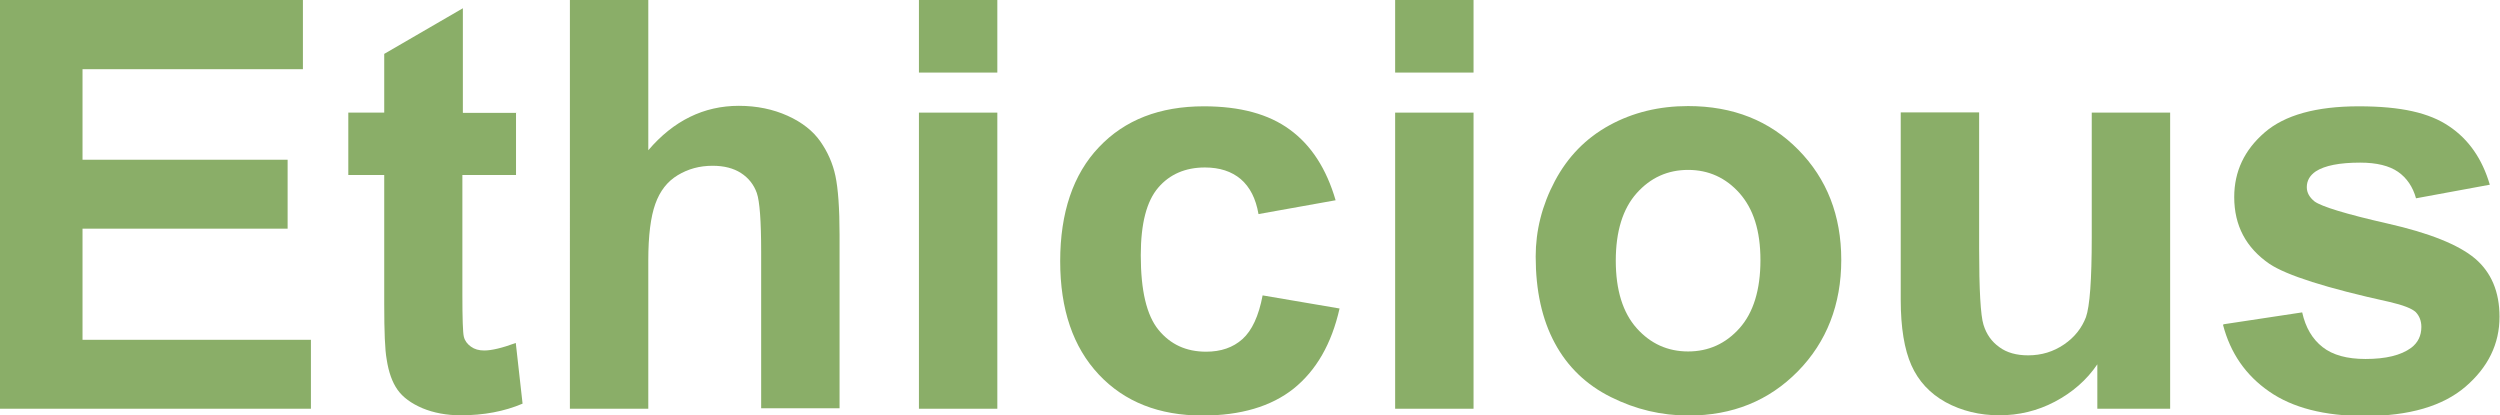<?xml version="1.0" encoding="UTF-8"?>
<svg xmlns="http://www.w3.org/2000/svg" id="Layer_3" data-name="Layer 3" viewBox="0 0 103 17.11">
  <defs>
    <style>
      .cls-1 {
        fill: #8aae68;
        stroke-width: 0px;
      }

      .cls-2 {
        isolation: isolate;
      }
    </style>
  </defs>
  <g class="cls-2">
    <path class="cls-1" d="M0,16.84V0h12.48v2.85H3.4v3.73h8.45v2.84H3.4v4.58h9.41v2.84H0Z"></path>
    <path class="cls-1" d="M21.26,4.64v2.57h-2.21v4.92c0,1,.02,1.58.06,1.74.04.17.14.3.29.41.15.11.33.16.55.16.3,0,.73-.1,1.3-.31l.28,2.5c-.75.32-1.6.48-2.55.48-.58,0-1.11-.1-1.57-.29-.47-.2-.81-.45-1.03-.76-.22-.31-.37-.73-.45-1.26-.07-.38-.1-1.13-.1-2.27v-5.32h-1.48v-2.57h1.48v-2.42l3.24-1.88v4.31h2.21Z"></path>
    <path class="cls-1" d="M26.71,0v6.19c1.04-1.22,2.29-1.83,3.73-1.83.74,0,1.41.14,2.01.41s1.05.63,1.35,1.06c.3.43.51.9.62,1.42.11.52.17,1.33.17,2.42v7.15h-3.23v-6.44c0-1.28-.06-2.09-.18-2.43-.12-.34-.34-.62-.65-.82s-.7-.3-1.17-.3c-.54,0-1.01.13-1.44.39s-.73.65-.92,1.18-.29,1.3-.29,2.33v6.11h-3.23V0h3.23Z"></path>
    <path class="cls-1" d="M37.86,2.99V0h3.23v2.99h-3.23ZM37.86,16.84V4.64h3.23v12.2h-3.23Z"></path>
    <path class="cls-1" d="M55.03,8.25l-3.18.57c-.11-.64-.35-1.11-.73-1.44-.38-.32-.87-.48-1.48-.48-.8,0-1.45.28-1.92.83-.48.56-.72,1.48-.72,2.79,0,1.45.24,2.47.73,3.07.49.6,1.14.9,1.96.9.61,0,1.11-.17,1.5-.52.39-.35.67-.95.83-1.8l3.17.54c-.33,1.46-.96,2.55-1.89,3.3-.93.74-2.19,1.11-3.76,1.11-1.78,0-3.21-.56-4.27-1.69-1.06-1.13-1.59-2.68-1.59-4.67s.53-3.58,1.6-4.7c1.06-1.12,2.5-1.68,4.32-1.68,1.49,0,2.67.32,3.54.96.88.64,1.51,1.61,1.89,2.92Z"></path>
    <path class="cls-1" d="M57.48,2.99V0h3.23v2.99h-3.23ZM57.48,16.84V4.64h3.23v12.2h-3.23Z"></path>
    <path class="cls-1" d="M63.27,10.57c0-1.07.26-2.11.79-3.11s1.28-1.77,2.25-2.3,2.05-.79,3.24-.79c1.85,0,3.36.6,4.54,1.8,1.18,1.2,1.77,2.71,1.77,4.54s-.6,3.38-1.79,4.59c-1.19,1.21-2.69,1.82-4.5,1.82-1.12,0-2.18-.25-3.2-.76-1.01-.5-1.79-1.25-2.31-2.22-.53-.98-.79-2.17-.79-3.57ZM66.57,10.74c0,1.21.29,2.14.86,2.78.57.64,1.28.96,2.12.96s1.55-.32,2.12-.96c.57-.64.86-1.58.86-2.8s-.29-2.11-.86-2.76c-.57-.64-1.28-.96-2.12-.96s-1.55.32-2.12.96c-.57.64-.86,1.57-.86,2.78Z"></path>
    <path class="cls-1" d="M86.41,16.84v-1.83c-.44.65-1.03,1.16-1.75,1.54s-1.49.56-2.29.56-1.55-.18-2.21-.54c-.65-.36-1.12-.87-1.41-1.52-.29-.65-.44-1.55-.44-2.7v-7.72h3.23v5.6c0,1.71.06,2.77.18,3.15.12.39.33.69.65.92.31.23.71.34,1.19.34.55,0,1.04-.15,1.48-.45s.73-.68.9-1.12c.16-.45.24-1.54.24-3.29v-5.14h3.23v12.2h-3Z"></path>
    <path class="cls-1" d="M91.61,13.36l3.24-.49c.14.63.42,1.1.84,1.43s1.01.49,1.77.49c.83,0,1.46-.15,1.88-.46.28-.21.42-.5.42-.86,0-.25-.08-.45-.23-.61-.16-.15-.52-.29-1.08-.42-2.6-.57-4.25-1.1-4.95-1.57-.96-.66-1.45-1.57-1.45-2.75,0-1.06.42-1.94,1.25-2.66.83-.72,2.13-1.08,3.88-1.08s2.91.27,3.72.82c.81.54,1.37,1.35,1.68,2.41l-3.04.56c-.13-.47-.38-.84-.74-1.09-.36-.25-.88-.38-1.56-.38-.85,0-1.46.12-1.83.36-.25.17-.37.39-.37.65,0,.23.11.42.32.59.29.21,1.29.52,3.01.91,1.72.39,2.92.87,3.6,1.44.67.57,1.01,1.37,1.01,2.4,0,1.12-.47,2.08-1.4,2.88-.93.8-2.32,1.21-4.15,1.21-1.66,0-2.98-.34-3.94-1.01-.97-.67-1.6-1.59-1.9-2.74Z"></path>
  </g>
</svg>
